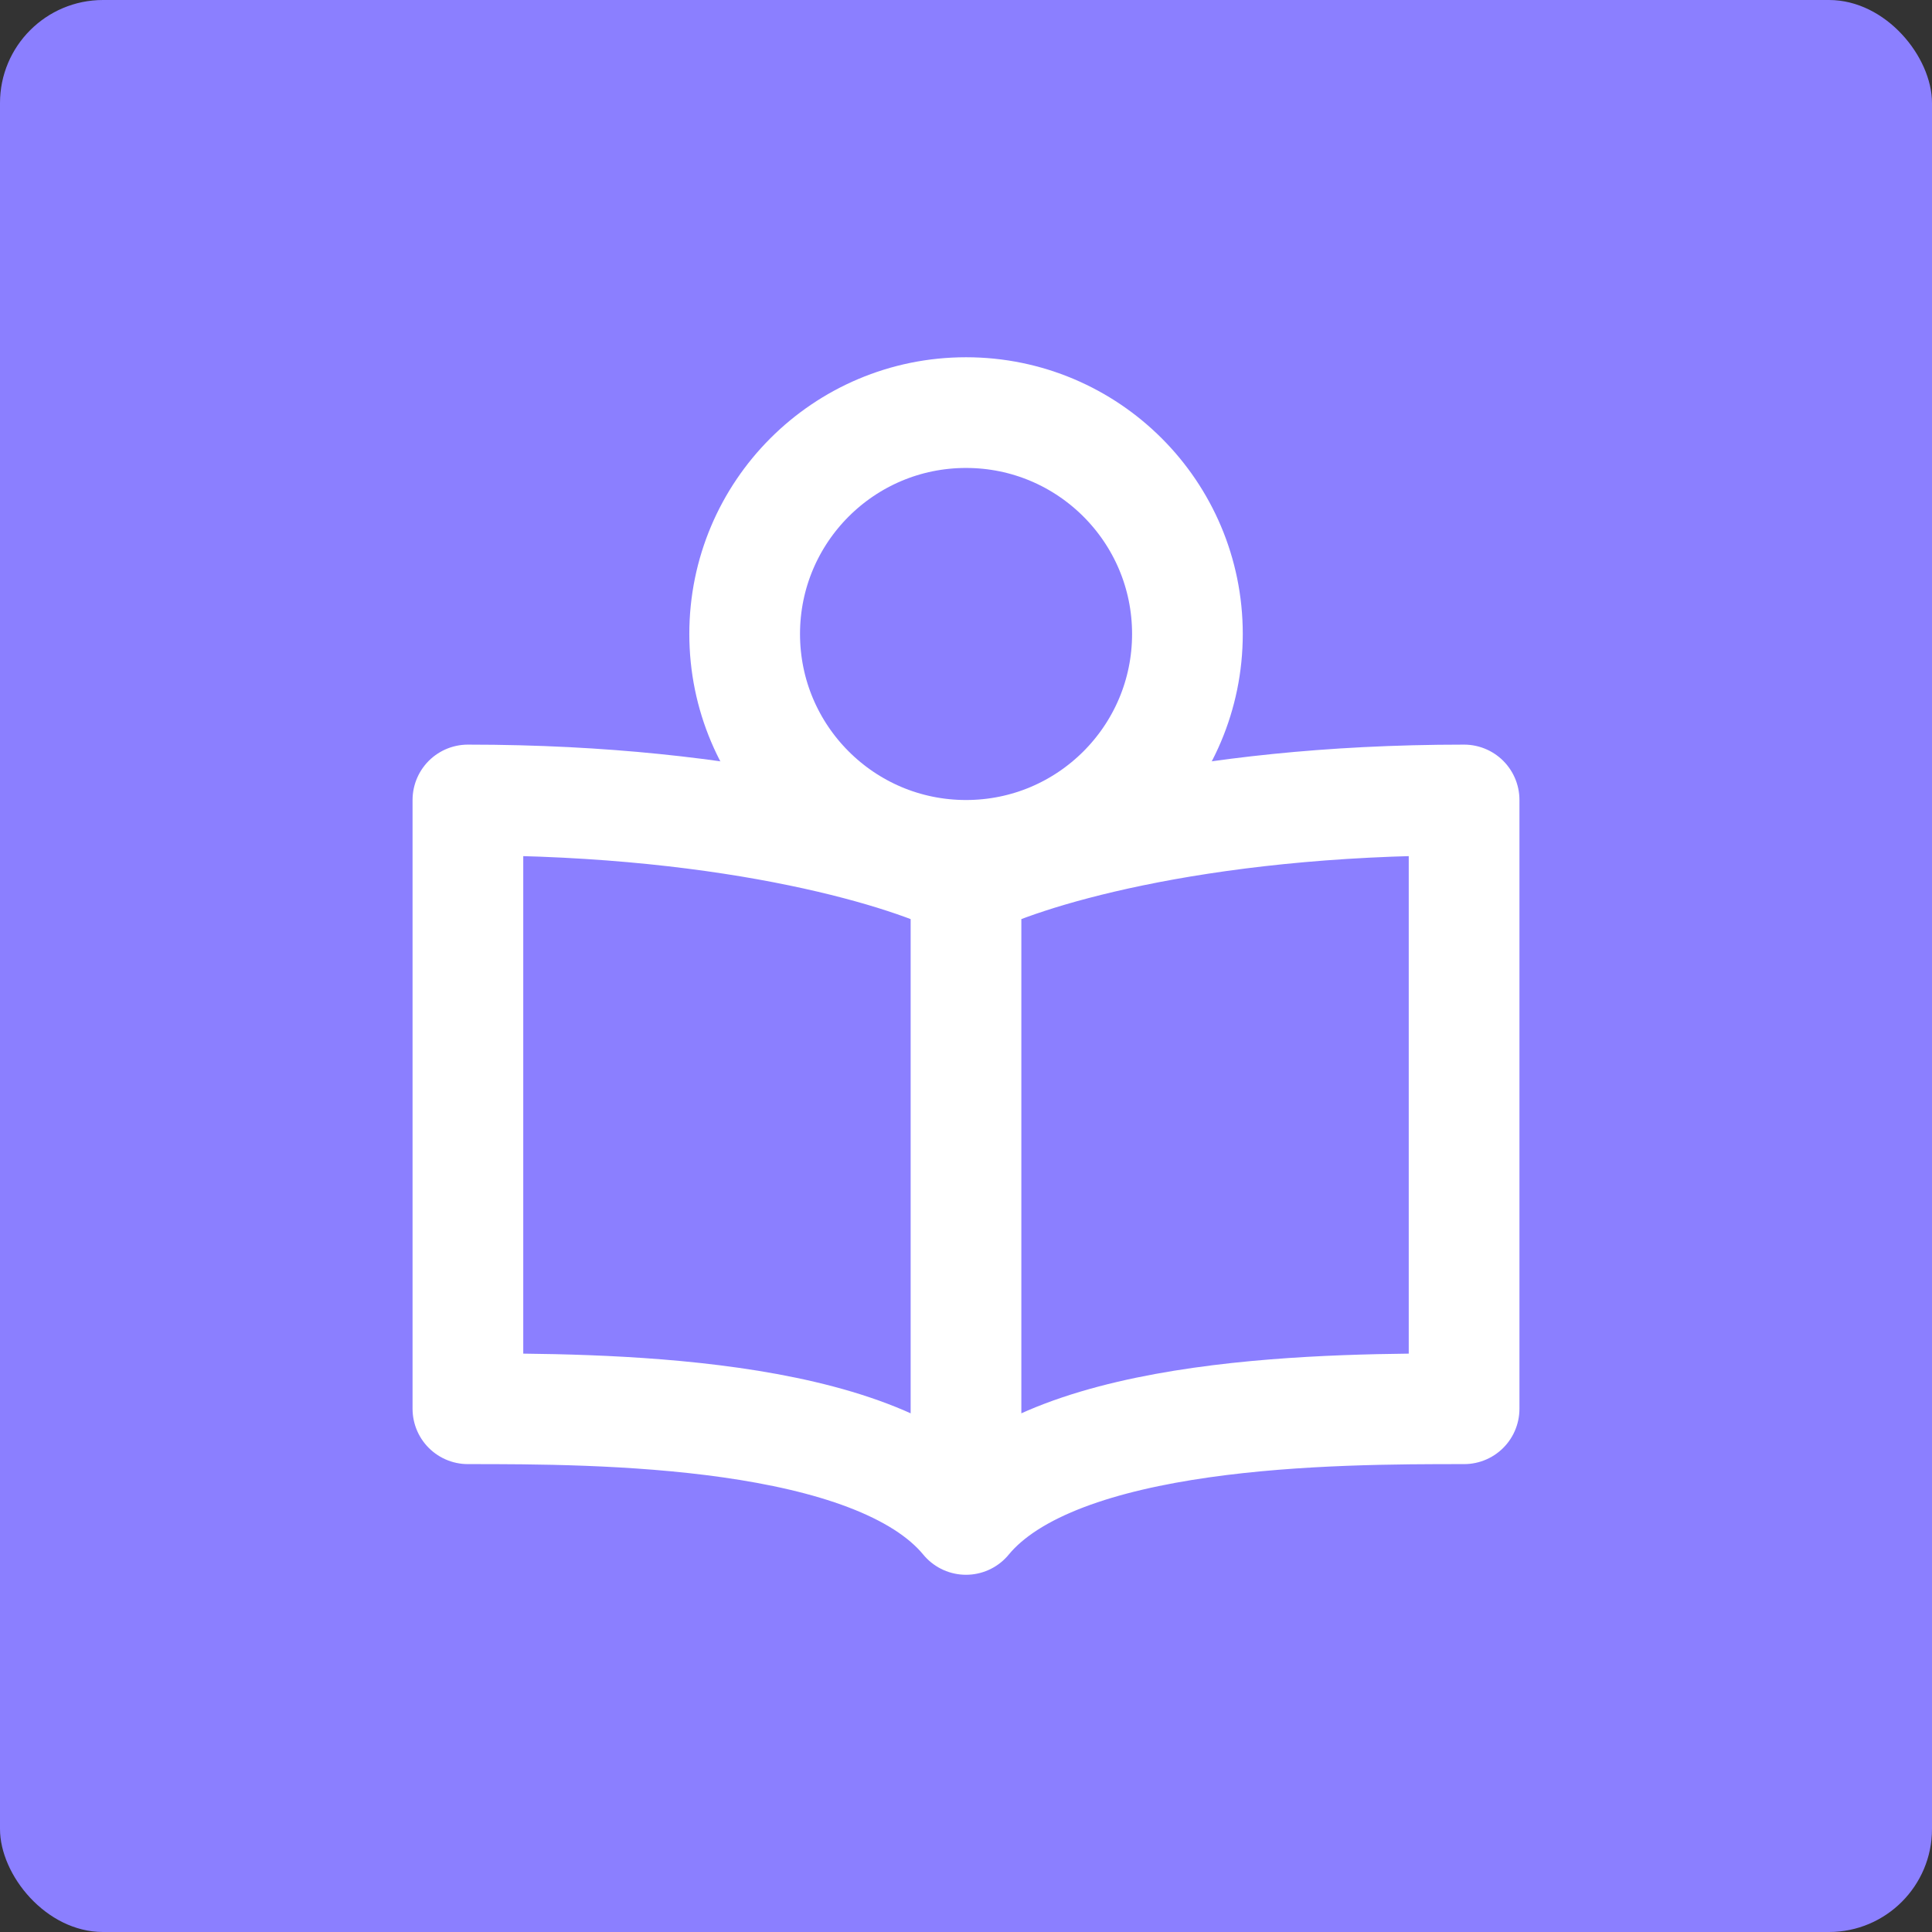<svg width="64" height="64" viewBox="0 0 64 64" fill="none" xmlns="http://www.w3.org/2000/svg">
<rect x="0" y="0" width="64" height="64" fill="#333333" stroke="none"/>
<rect width="64" height="64" rx="3.413" fill="#8B7FFF"/>
<path d="M32 29.25V50.333M32 29.25C30.271 28.333 24.551 26.5 15.5 26.5V46.667C19.743 46.667 28.983 46.667 32 50.333M32 29.25C33.729 28.333 39.449 26.5 48.5 26.5V46.667C44.257 46.667 35.017 46.667 32 50.333" stroke="white" stroke-width="3.667" stroke-linecap="round" stroke-linejoin="round"/>
<path d="M32.001 28.335C36.051 28.335 39.335 25.051 39.335 21.001C39.335 16.951 36.051 13.668 32.001 13.668C27.951 13.668 24.668 16.951 24.668 21.001C24.668 25.051 27.951 28.335 32.001 28.335Z" stroke="white" stroke-width="3.667"/>
</svg>
